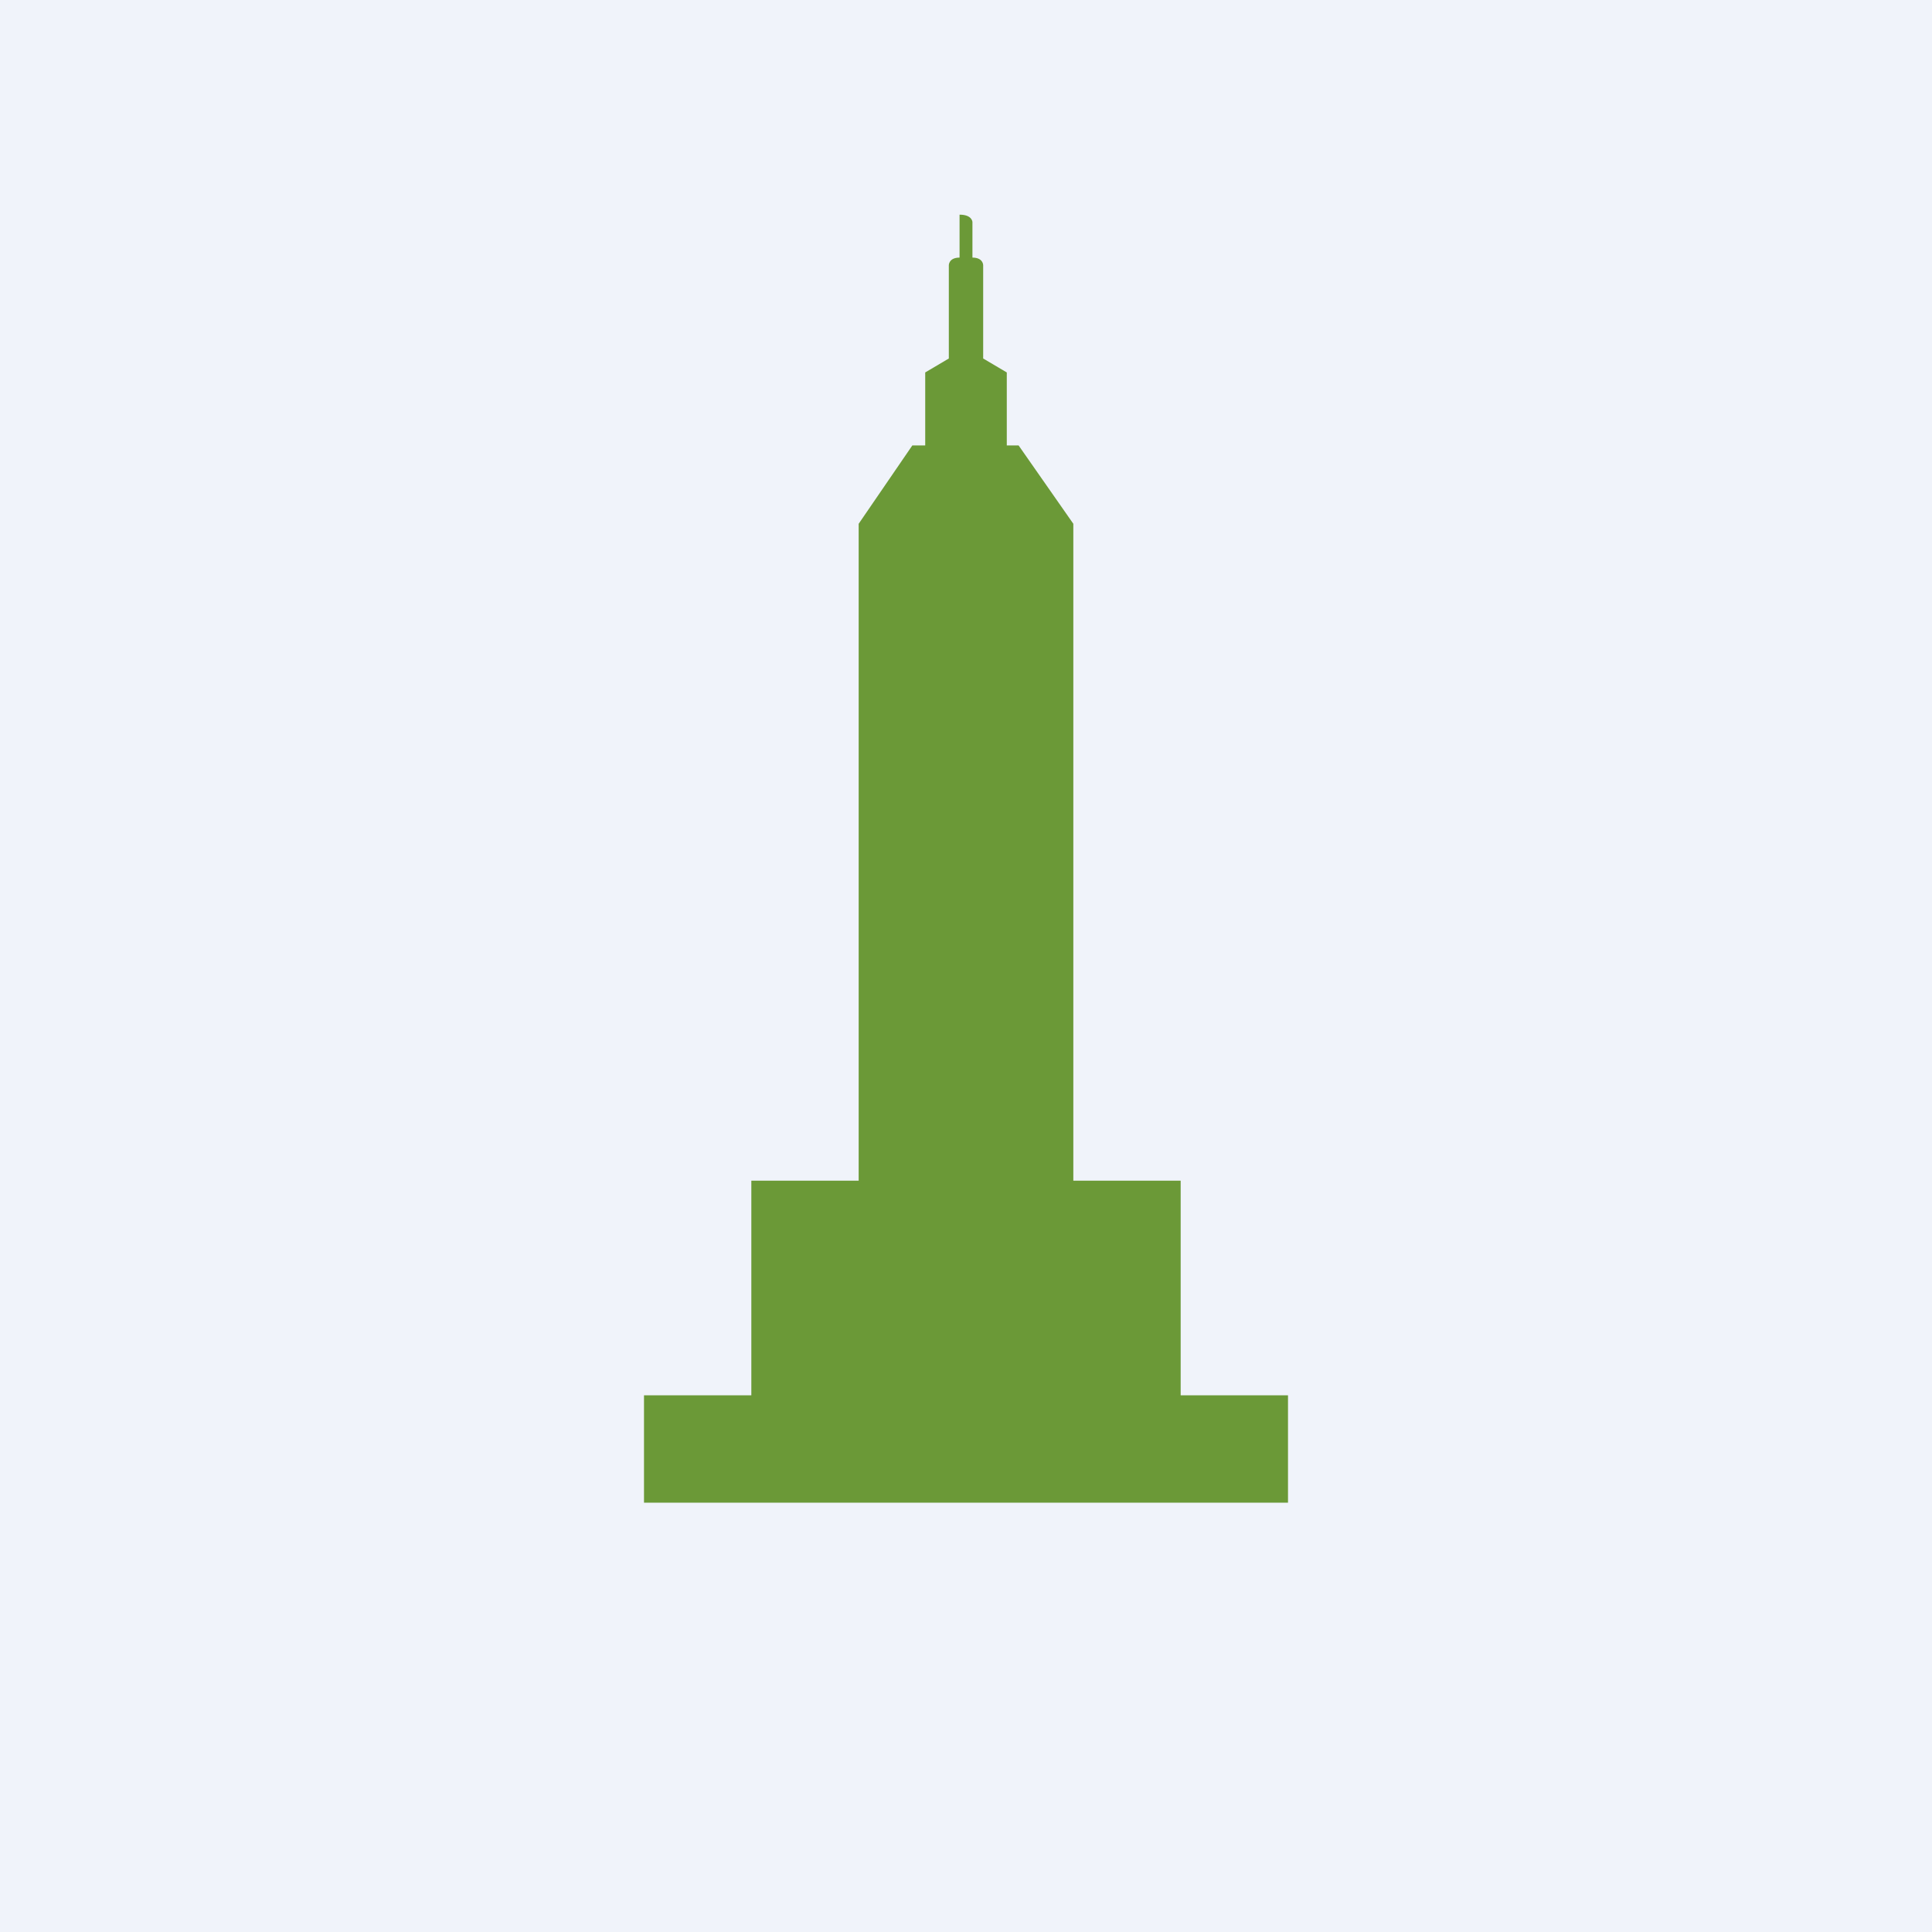 <!-- by TradingView --><svg width="18" height="18" viewBox="0 0 18 18" xmlns="http://www.w3.org/2000/svg"><path fill="#F0F3FA" d="M0 0h18v18H0z"/><path d="M12 14v-1h-1v-2h-1V4.88l-.51-.73h-.11v-.68l-.22-.13v-.87s0-.07-.1-.07v-.33s0-.07-.12-.07v.4c-.1 0-.1.07-.1.07v.87l-.22.13v.68H8.5L8 4.88V11H7v2H6v1h6Z" fill="#6B9937"/></svg>
